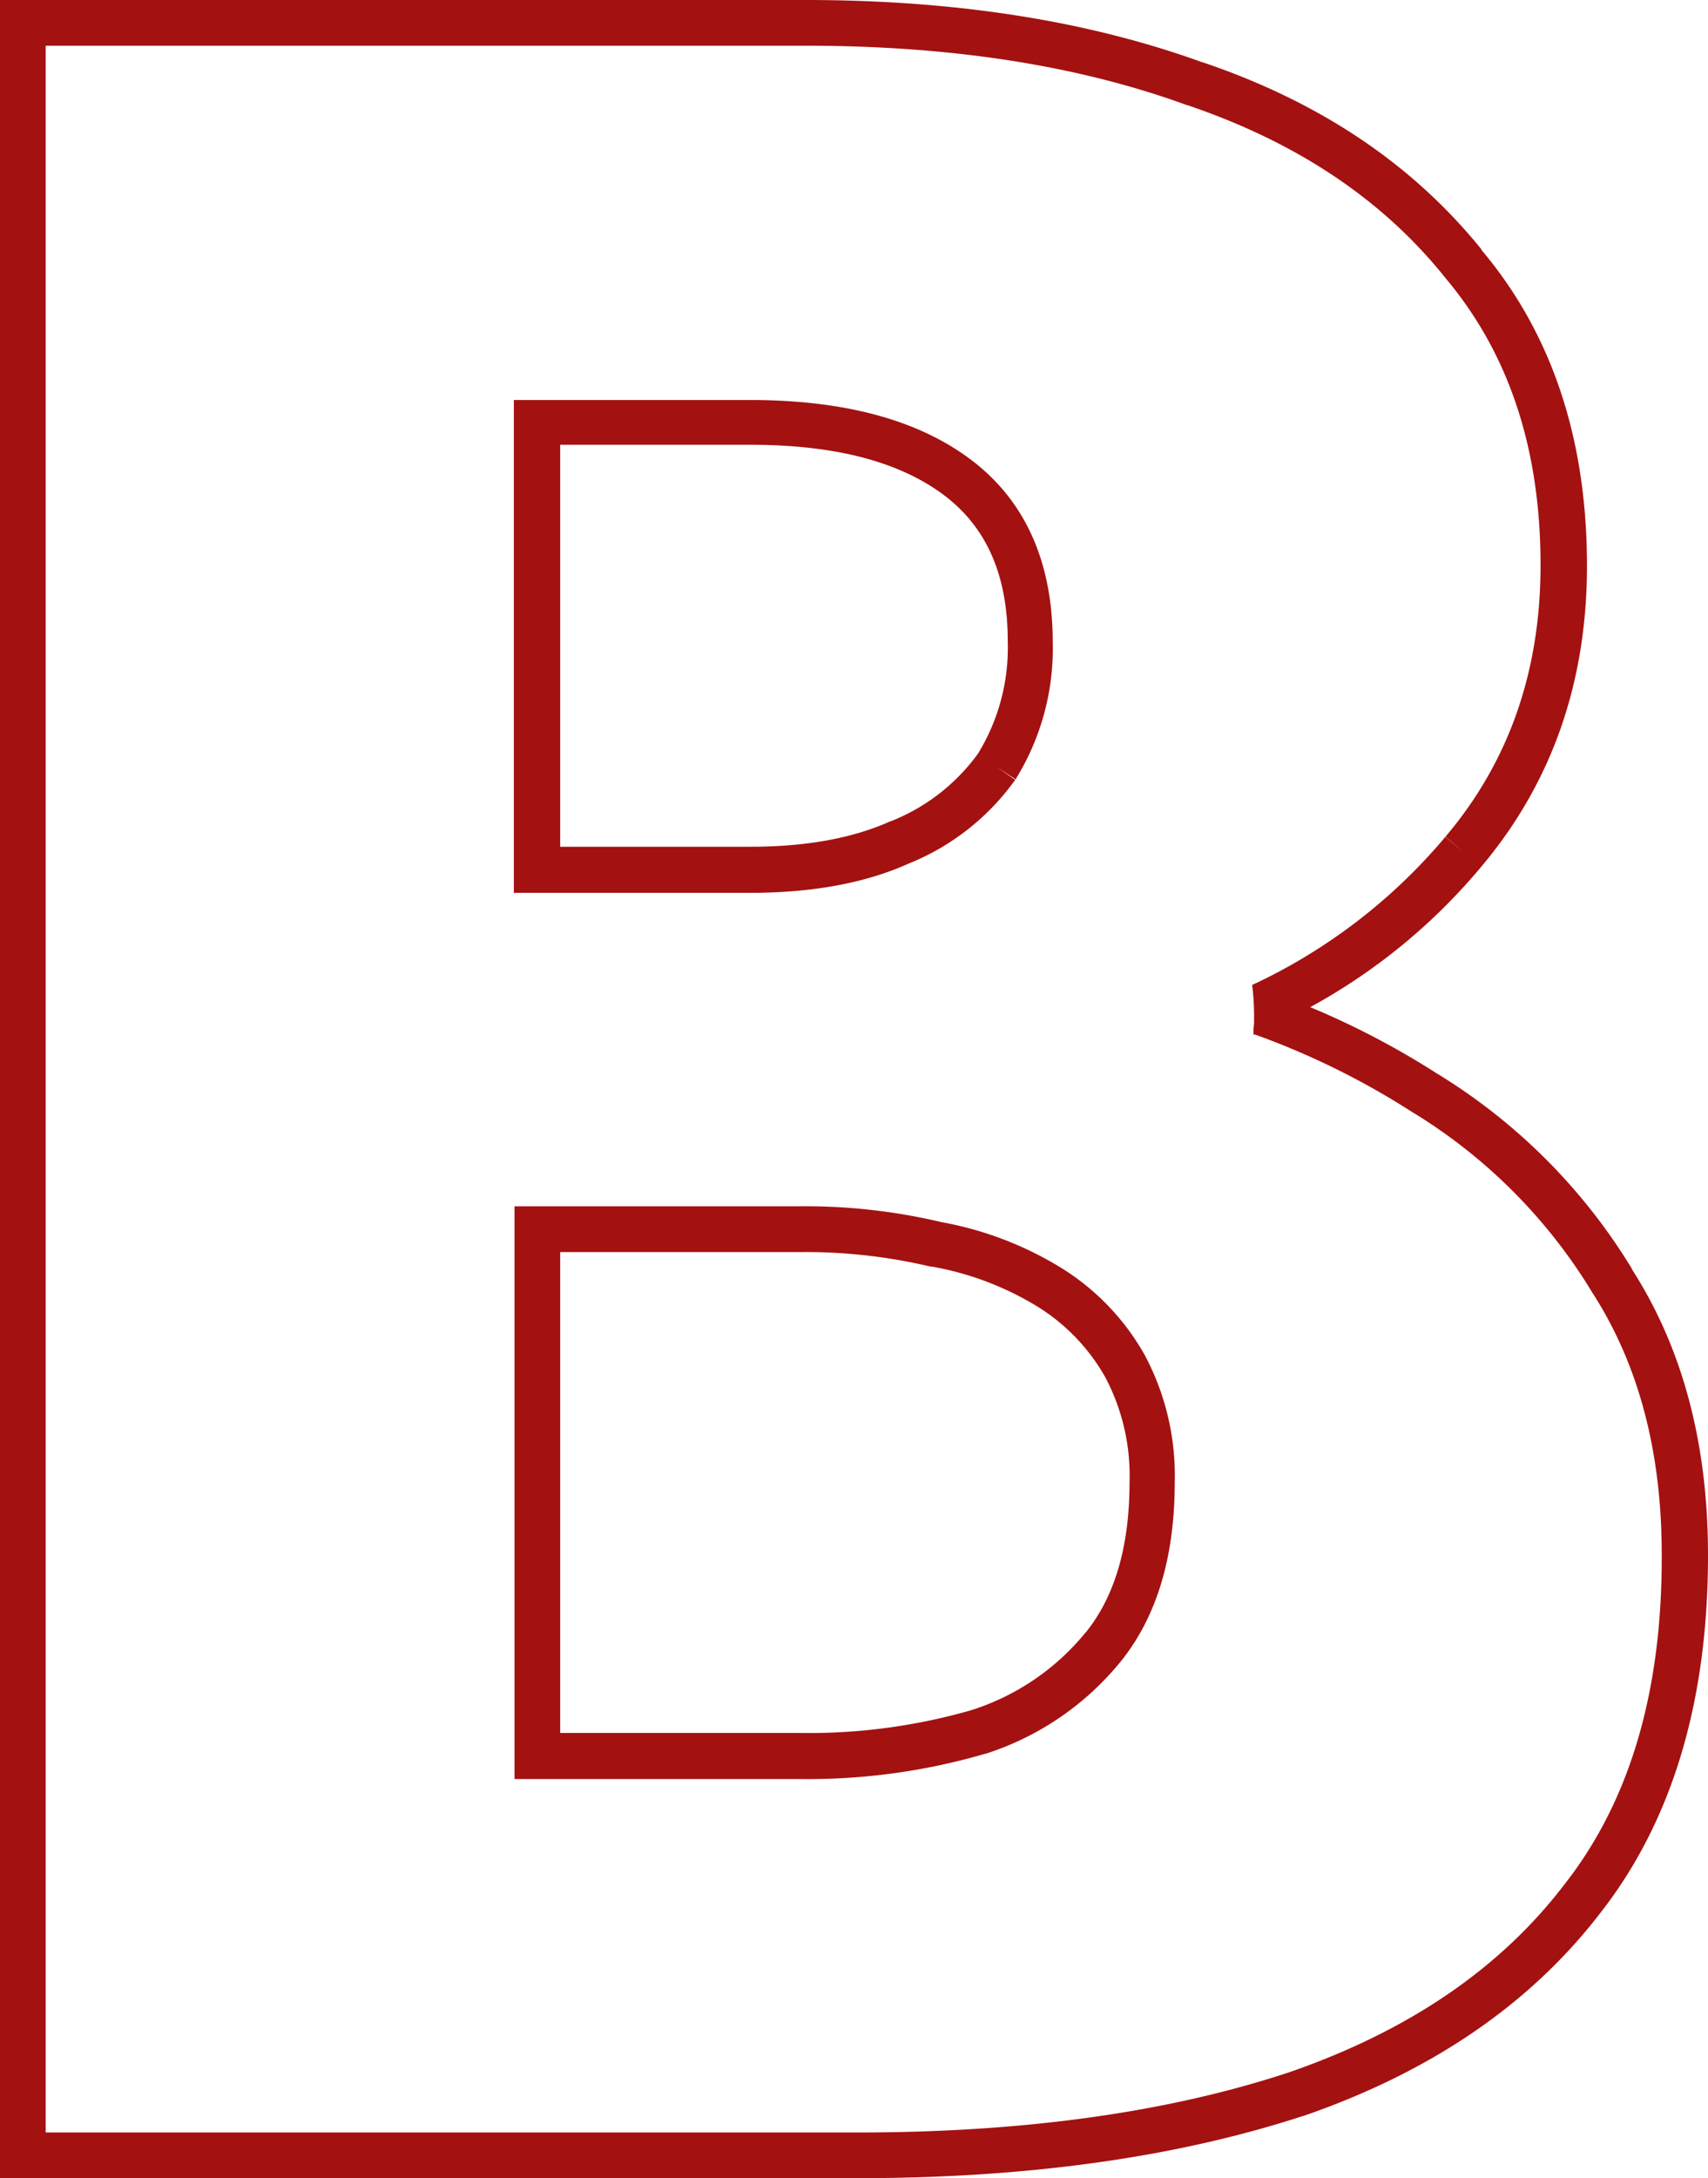 <svg id="Layer_1" data-name="Layer 1" xmlns="http://www.w3.org/2000/svg" viewBox="0 0 224.4 286"><defs><style>.cls-1{fill:#a41111;}</style></defs><polygon class="cls-1" points="133.52 102.23 131 100.6 133.47 102.3 133.5 102.27 133.52 102.23"/><polygon class="cls-1" points="189.88 109.9 192.2 111.8 189.91 109.86 189.9 109.88 189.88 109.9"/><path class="cls-1" d="M65.2,114.23h6v0h25c8,0,15-1.24,20.78-3.84h0a31.74,31.74,0,0,0,14-11l-2.47-1.7,2.52,1.63a32.53,32.53,0,0,0,4.88-18c0-10.33-3.49-18.52-10.8-24-7.11-5.33-16.91-7.8-29-7.8h-31v58.8h0v6h0Zm6-58.83h25c11.38,0,19.71,2.33,25.4,6.6,5.49,4.12,8.4,10.33,8.4,19.2a26.61,26.61,0,0,1-3.9,14.74,25.88,25.88,0,0,1-11.48,8.9h-.05c-4.84,2.18-10.93,3.34-18.37,3.34h-25Z" transform="translate(2.4 3)"/><path class="cls-1" d="M222,201.2c0-14.56-3.29-27.12-10-37.55h0v0a.21.21,0,0,1,0-.06h0a76.63,76.63,0,0,0-25.7-25.69h0l0,0h0a107.59,107.59,0,0,0-16.56-8.66,77.68,77.68,0,0,0,22.48-18.45h0l0,0v0h0c9.27-11,13.88-24.2,13.88-39.5,0-16.55-4.56-30.45-13.86-41.47h0a.18.18,0,0,0,0-.07h0C183.16,18.53,171,10.39,155.62,5.18h-.06Q133-3,103.4-3H-2.4V283H110.2q33.54,0,58.53-8.15h.05c16.7-5.75,29.75-14.58,39-26.58h0l0,0h0C217.35,236.1,222,220.33,222,201.2Zm-18.95,43.34,2.35,1.86h0l-2.35-1.86,0,0h0c-8.37,10.92-20.37,19.14-36.18,24.59Q143,277,110.2,277H3.6V3h99.8q28.8,0,50.18,7.82l1-2.82h0l-1,2.82h.06c14.47,4.91,25.7,12.48,33.82,22.63l0,0,0,0,2.29-1.94h0l-2.29,1.94C195.77,43.3,200,55.78,200,71.2c0,14-4.18,25.85-12.49,35.66l2.29,1.94-2.32-1.9a73.81,73.81,0,0,1-25.37,19.43,32.36,32.36,0,0,1,.25,4.62s0,0,0,.06a2.44,2.44,0,0,1,0,.27c0,.33-.08.66-.08,1a6,6,0,0,1,0,.61l.16-.07A102,102,0,0,1,183,142.93l1.62-2.53h0L183,142.93h0l0,0a70.43,70.43,0,0,1,23.8,23.79l0,0,0,0c6,9.29,9.12,20.7,9.12,34.37C216,219.38,211.59,233.73,203.05,244.54Z" transform="translate(2.4 3)"/><path class="cls-1" d="M148,174.93a31.73,31.73,0,0,0-11-11.47,45.56,45.56,0,0,0-15.75-6,77.36,77.36,0,0,0-18.64-2.07H71.2v0h-6v0h0v6h0v69.2h37.4a83.07,83.07,0,0,0,24.48-3.33l0,0,.05,0-1-2.83h0l1,2.83a37.69,37.69,0,0,0,17.76-12.16h0c4.81-6,7.05-13.94,7.05-23.46A33.59,33.59,0,0,0,148,174.93Zm-7.76,36.4h0l2.36,1.86h0l-2.36-1.86a31.73,31.73,0,0,1-15,10.21,77.19,77.19,0,0,1-22.66,3H71.2V161.4h31.4a71.5,71.5,0,0,1,17.27,1.91l.09,0,.08,0,.56-2.95h0l-.56,2.95a39.71,39.71,0,0,1,13.77,5.19,25.79,25.79,0,0,1,9,9.33A27.58,27.58,0,0,1,146,191.6C146,200.21,144,206.68,140.26,211.33Z" transform="translate(2.4 3)"/></svg>